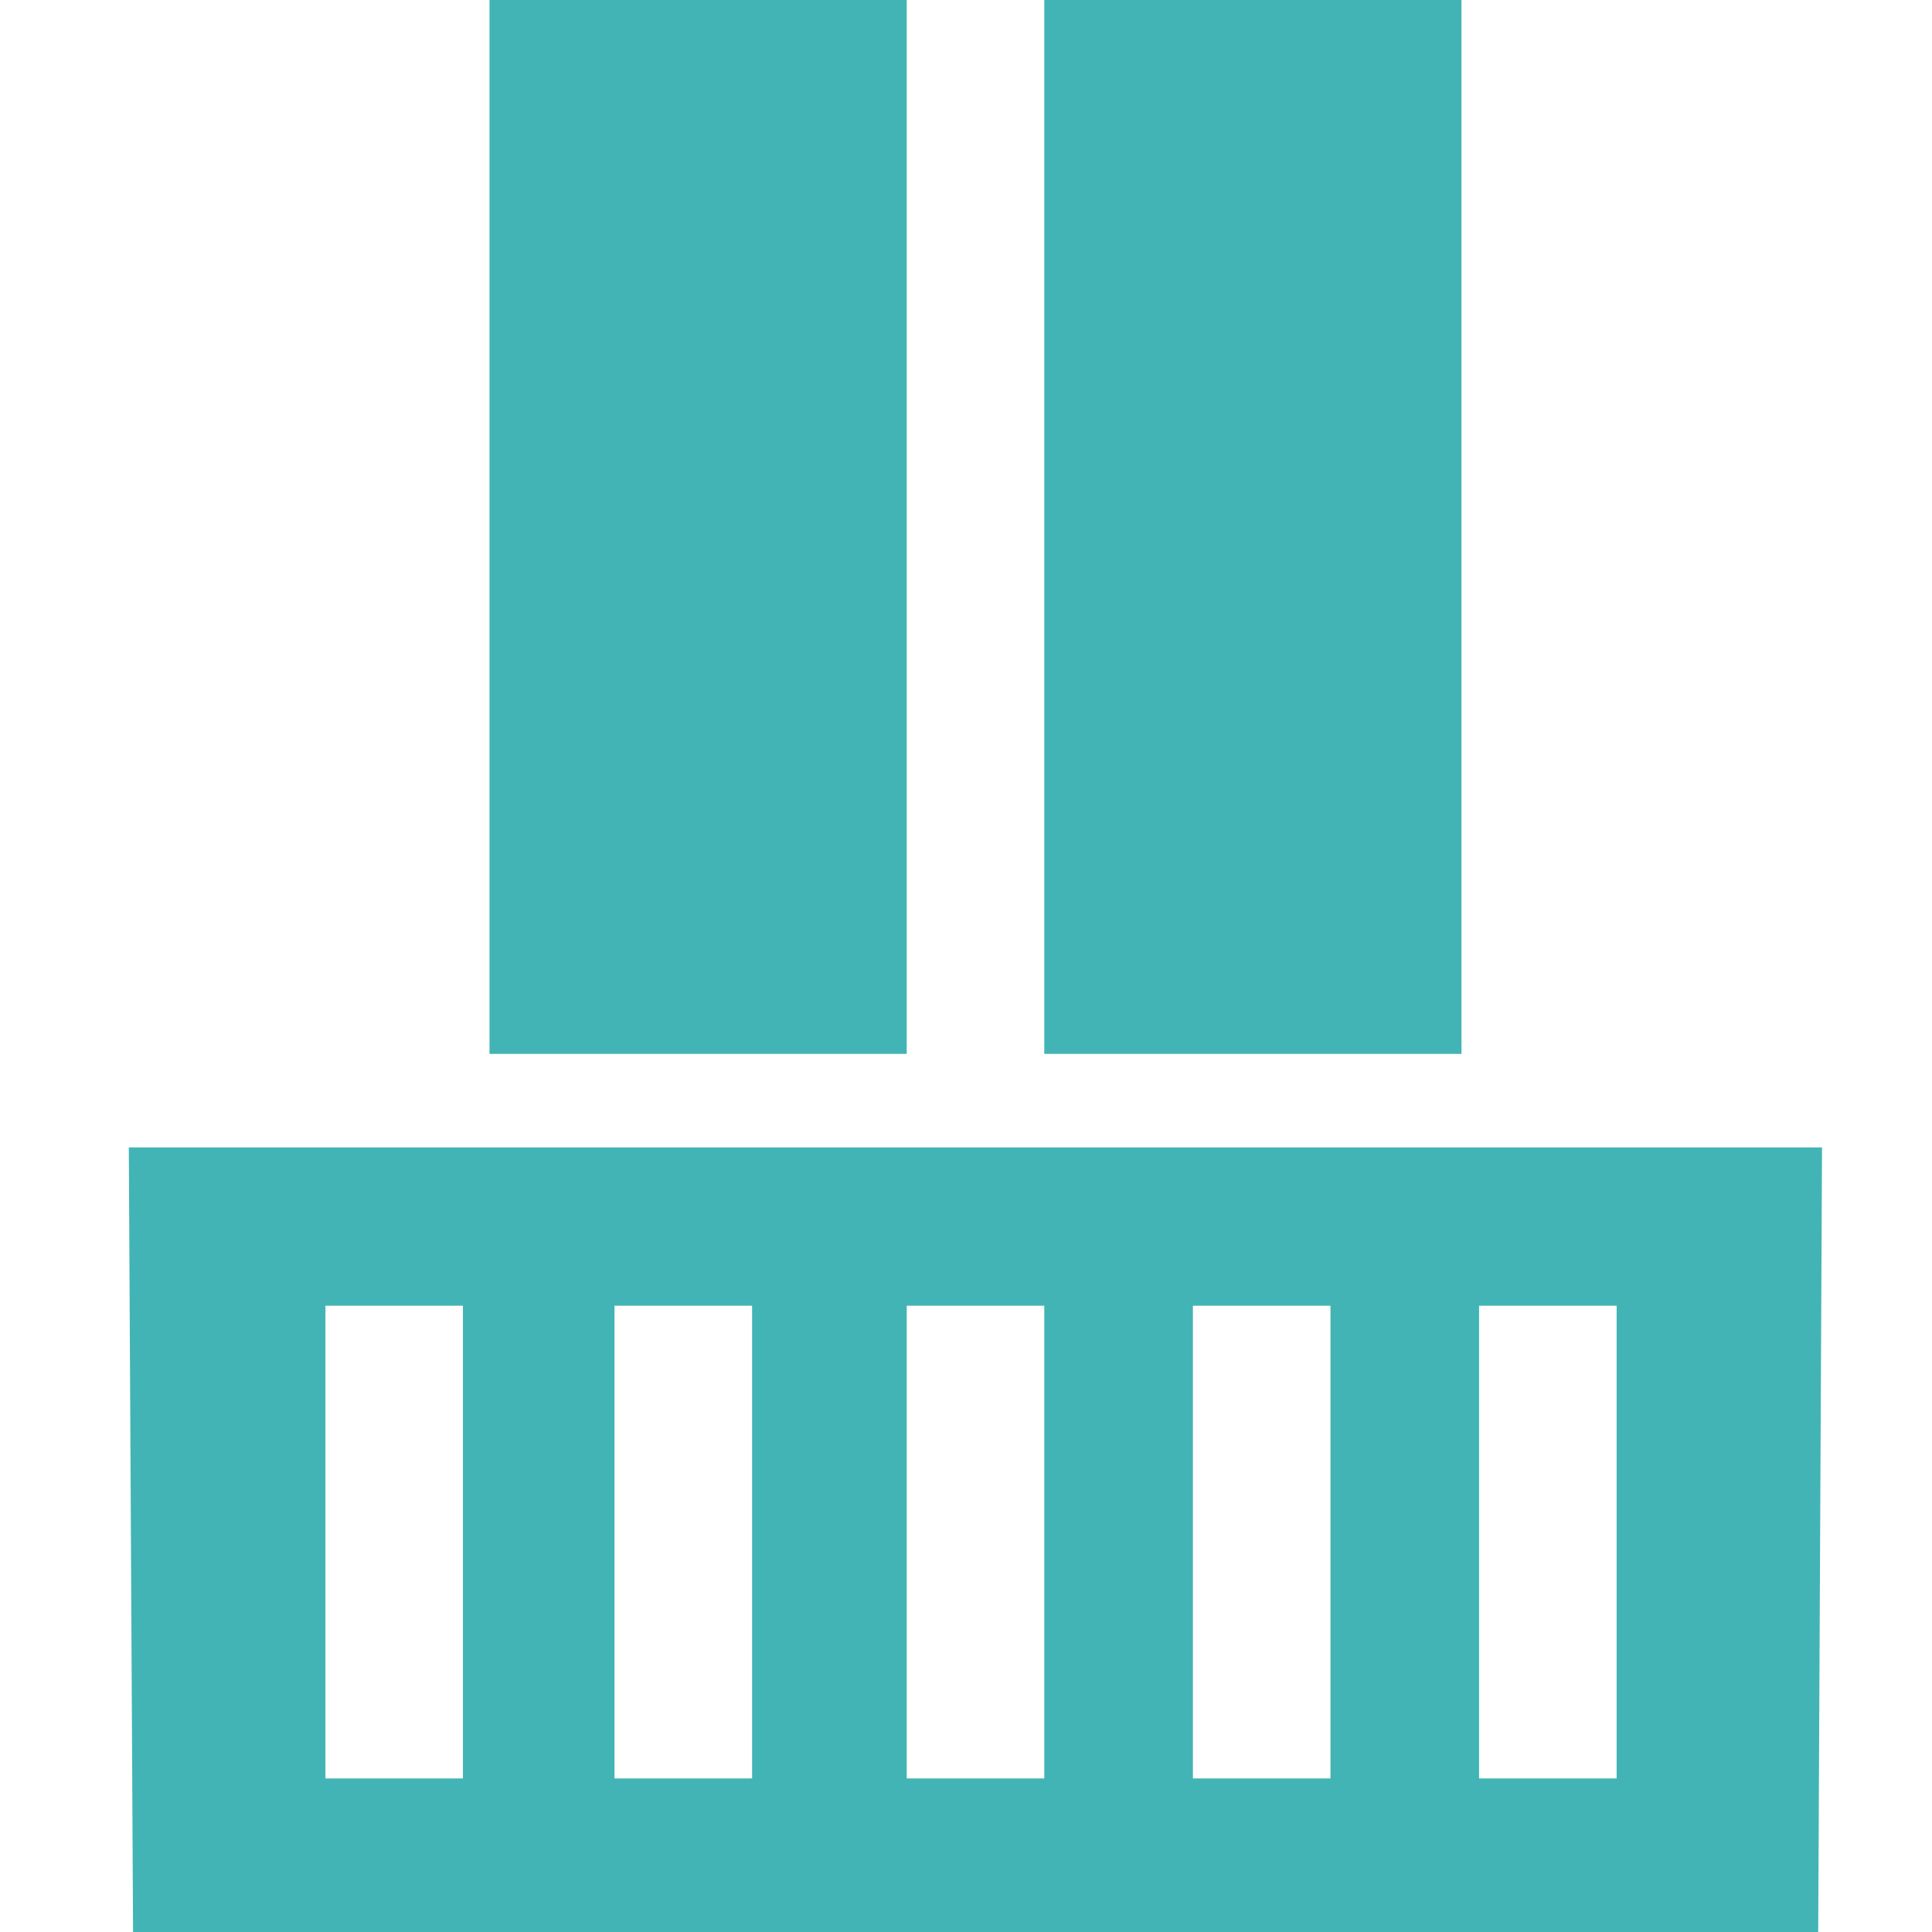 <?xml version="1.0" encoding="UTF-8"?>
<svg width="60px" height="60px" viewBox="0 0 60 60" version="1.1" xmlns="http://www.w3.org/2000/svg" xmlns:xlink="http://www.w3.org/1999/xlink">
    <!-- Generator: Sketch 52.6 (67491) - http://www.bohemiancoding.com/sketch -->
    <title>icons/balcony</title>
    <desc>Created with Sketch.</desc>
    <g id="icons/balcony" stroke="none" stroke-width="1" fill="none" fill-rule="evenodd">
        <path d="M45.388,0 L32.431,0 L32.431,32.729 L45.388,32.729 L45.388,0 Z M14.377,40.55 L14.377,55.23 L10.107,55.23 L10.107,40.55 L14.377,40.55 Z M23.357,40.55 L23.357,55.23 L19.084,55.23 L19.084,40.55 L23.357,40.55 Z M32.431,40.55 L32.431,55.23 L28.159,55.23 L28.159,40.55 L32.431,40.55 Z M41.319,40.55 L41.319,55.23 L37.047,55.23 L37.047,40.55 L41.319,40.55 Z M50.206,40.55 L50.206,55.23 L45.934,55.23 L45.934,40.55 L50.206,40.55 Z M4,35.634 L4.132,60 L56.466,60 L56.585,35.634 L4,35.634 Z M15.202,0 L15.202,32.729 L28.159,32.729 L28.159,0 L15.202,0 Z" id="Shape" fill="#43B4B5" fill-rule="nonzero"></path>
    </g>
</svg>